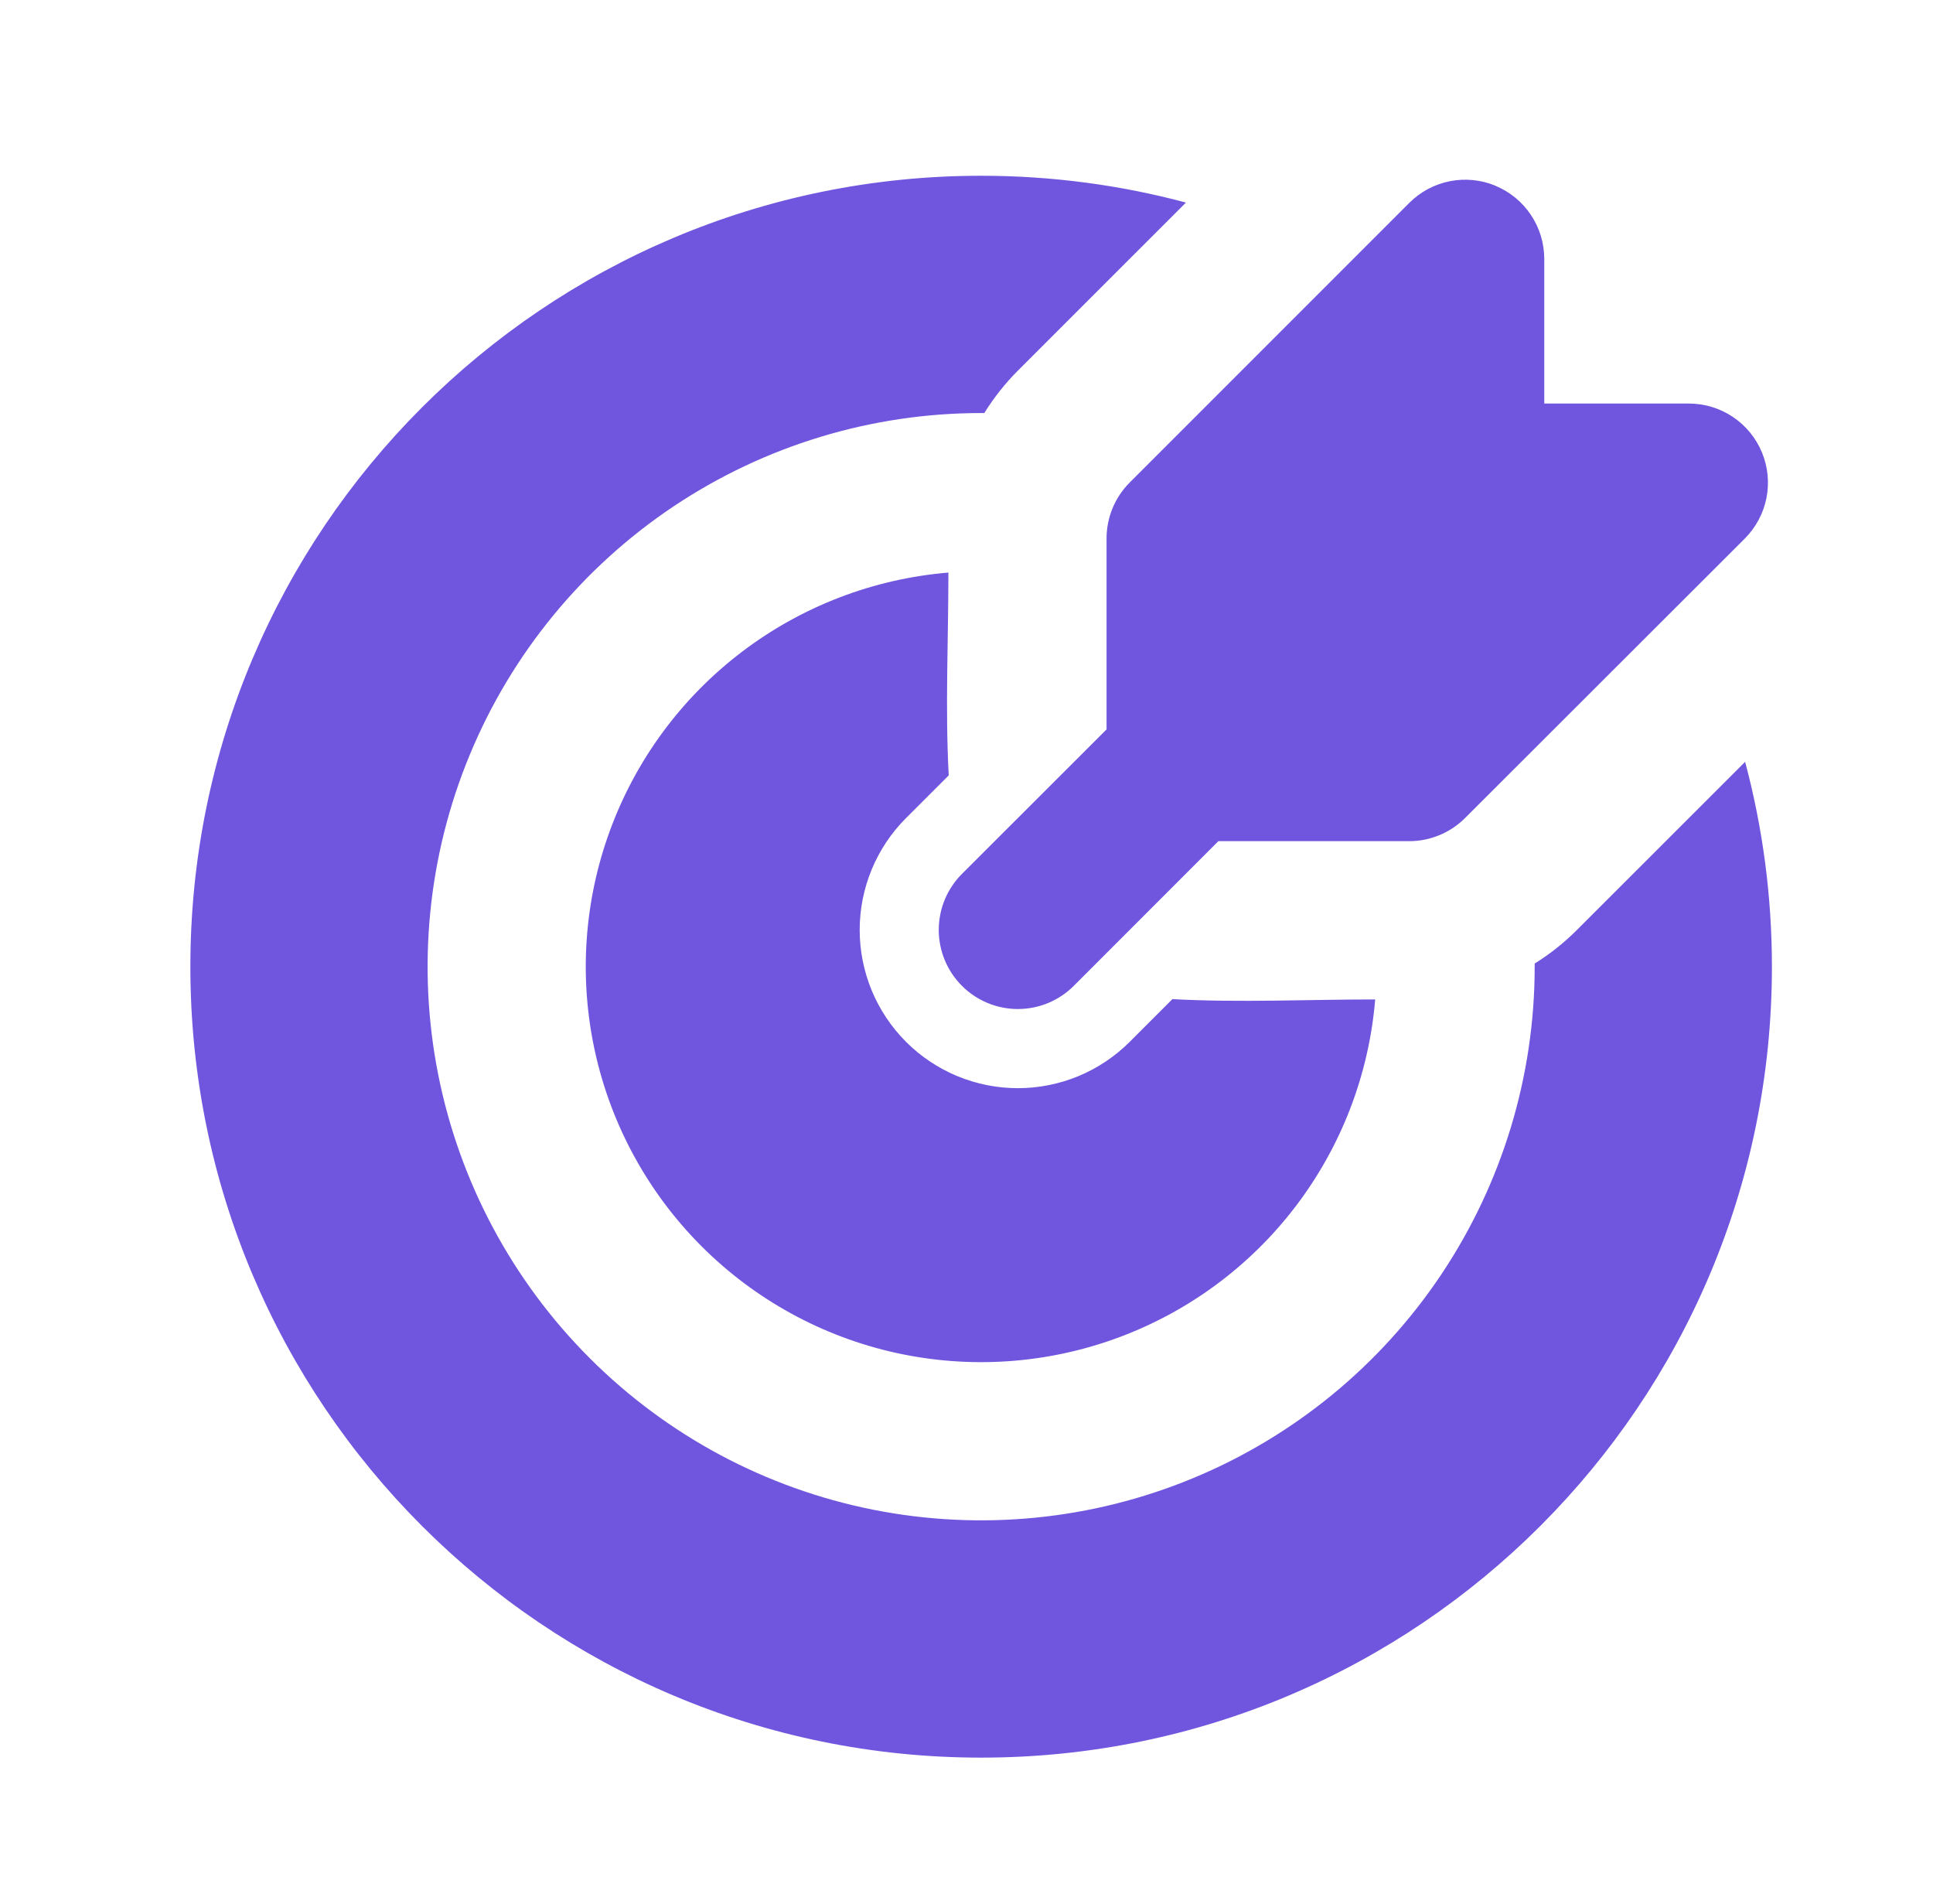 <svg width="66" height="65" viewBox="0 0 66 65" fill="none" xmlns="http://www.w3.org/2000/svg">
<path d="M33.5 6C35.919 6 38.263 6.319 40.493 6.915L34.753 12.653C34.317 13.09 33.933 13.576 33.608 14.1H33.5C29.762 14.1 26.108 15.209 23 17.285C19.892 19.362 17.469 22.314 16.039 25.767C14.608 29.221 14.234 33.021 14.963 36.687C15.692 40.353 17.492 43.721 20.136 46.364C22.779 49.008 26.147 50.808 29.813 51.537C33.479 52.266 37.279 51.892 40.733 50.461C44.186 49.031 47.138 46.608 49.215 43.5C51.291 40.392 52.4 36.738 52.4 33V32.892C52.922 32.568 53.404 32.185 53.844 31.744L59.585 26.007C60.181 28.237 60.5 30.581 60.5 33C60.5 47.912 48.412 60 33.5 60C18.588 60 6.5 47.912 6.5 33C6.5 18.088 18.588 6 33.5 6ZM32.382 19.546C32.382 21.844 32.269 24.174 32.393 26.469L30.935 27.927C30.433 28.428 30.036 29.024 29.764 29.679C29.493 30.334 29.353 31.037 29.353 31.746C29.353 32.455 29.493 33.157 29.764 33.813C30.036 34.468 30.433 35.063 30.935 35.565C31.436 36.066 32.032 36.464 32.687 36.736C33.343 37.007 34.045 37.147 34.754 37.147C35.463 37.147 36.166 37.007 36.821 36.736C37.476 36.464 38.072 36.066 38.573 35.565L40.031 34.107C42.326 34.231 44.654 34.118 46.954 34.118C46.741 36.684 45.798 39.135 44.237 41.183C42.677 43.231 40.563 44.789 38.145 45.675C35.728 46.561 33.107 46.737 30.593 46.183C28.078 45.628 25.775 44.366 23.955 42.545C22.134 40.725 20.872 38.422 20.317 35.907C19.763 33.393 19.939 30.772 20.825 28.355C21.71 25.937 23.269 23.823 25.317 22.263C27.365 20.702 29.816 19.759 32.382 19.546ZM51.061 6.343C51.554 6.547 51.975 6.893 52.271 7.337C52.568 7.78 52.726 8.301 52.727 8.835V13.776H57.665C58.199 13.776 58.721 13.934 59.165 14.231C59.609 14.528 59.955 14.95 60.159 15.443C60.363 15.936 60.417 16.479 60.313 17.003C60.208 17.526 59.951 18.007 59.574 18.385L50.024 27.924C49.518 28.43 48.831 28.715 48.115 28.715H41.6L36.664 33.653C36.158 34.16 35.471 34.445 34.754 34.445C34.038 34.445 33.35 34.16 32.844 33.653C32.337 33.147 32.053 32.46 32.053 31.743C32.053 31.027 32.337 30.34 32.844 29.833L37.782 24.9V18.382C37.782 18.027 37.852 17.676 37.987 17.348C38.123 17.02 38.322 16.722 38.573 16.471L48.118 6.926C48.495 6.548 48.977 6.291 49.5 6.187C50.024 6.082 50.567 6.136 51.061 6.34" fill="#7055DE"/>
</svg>
